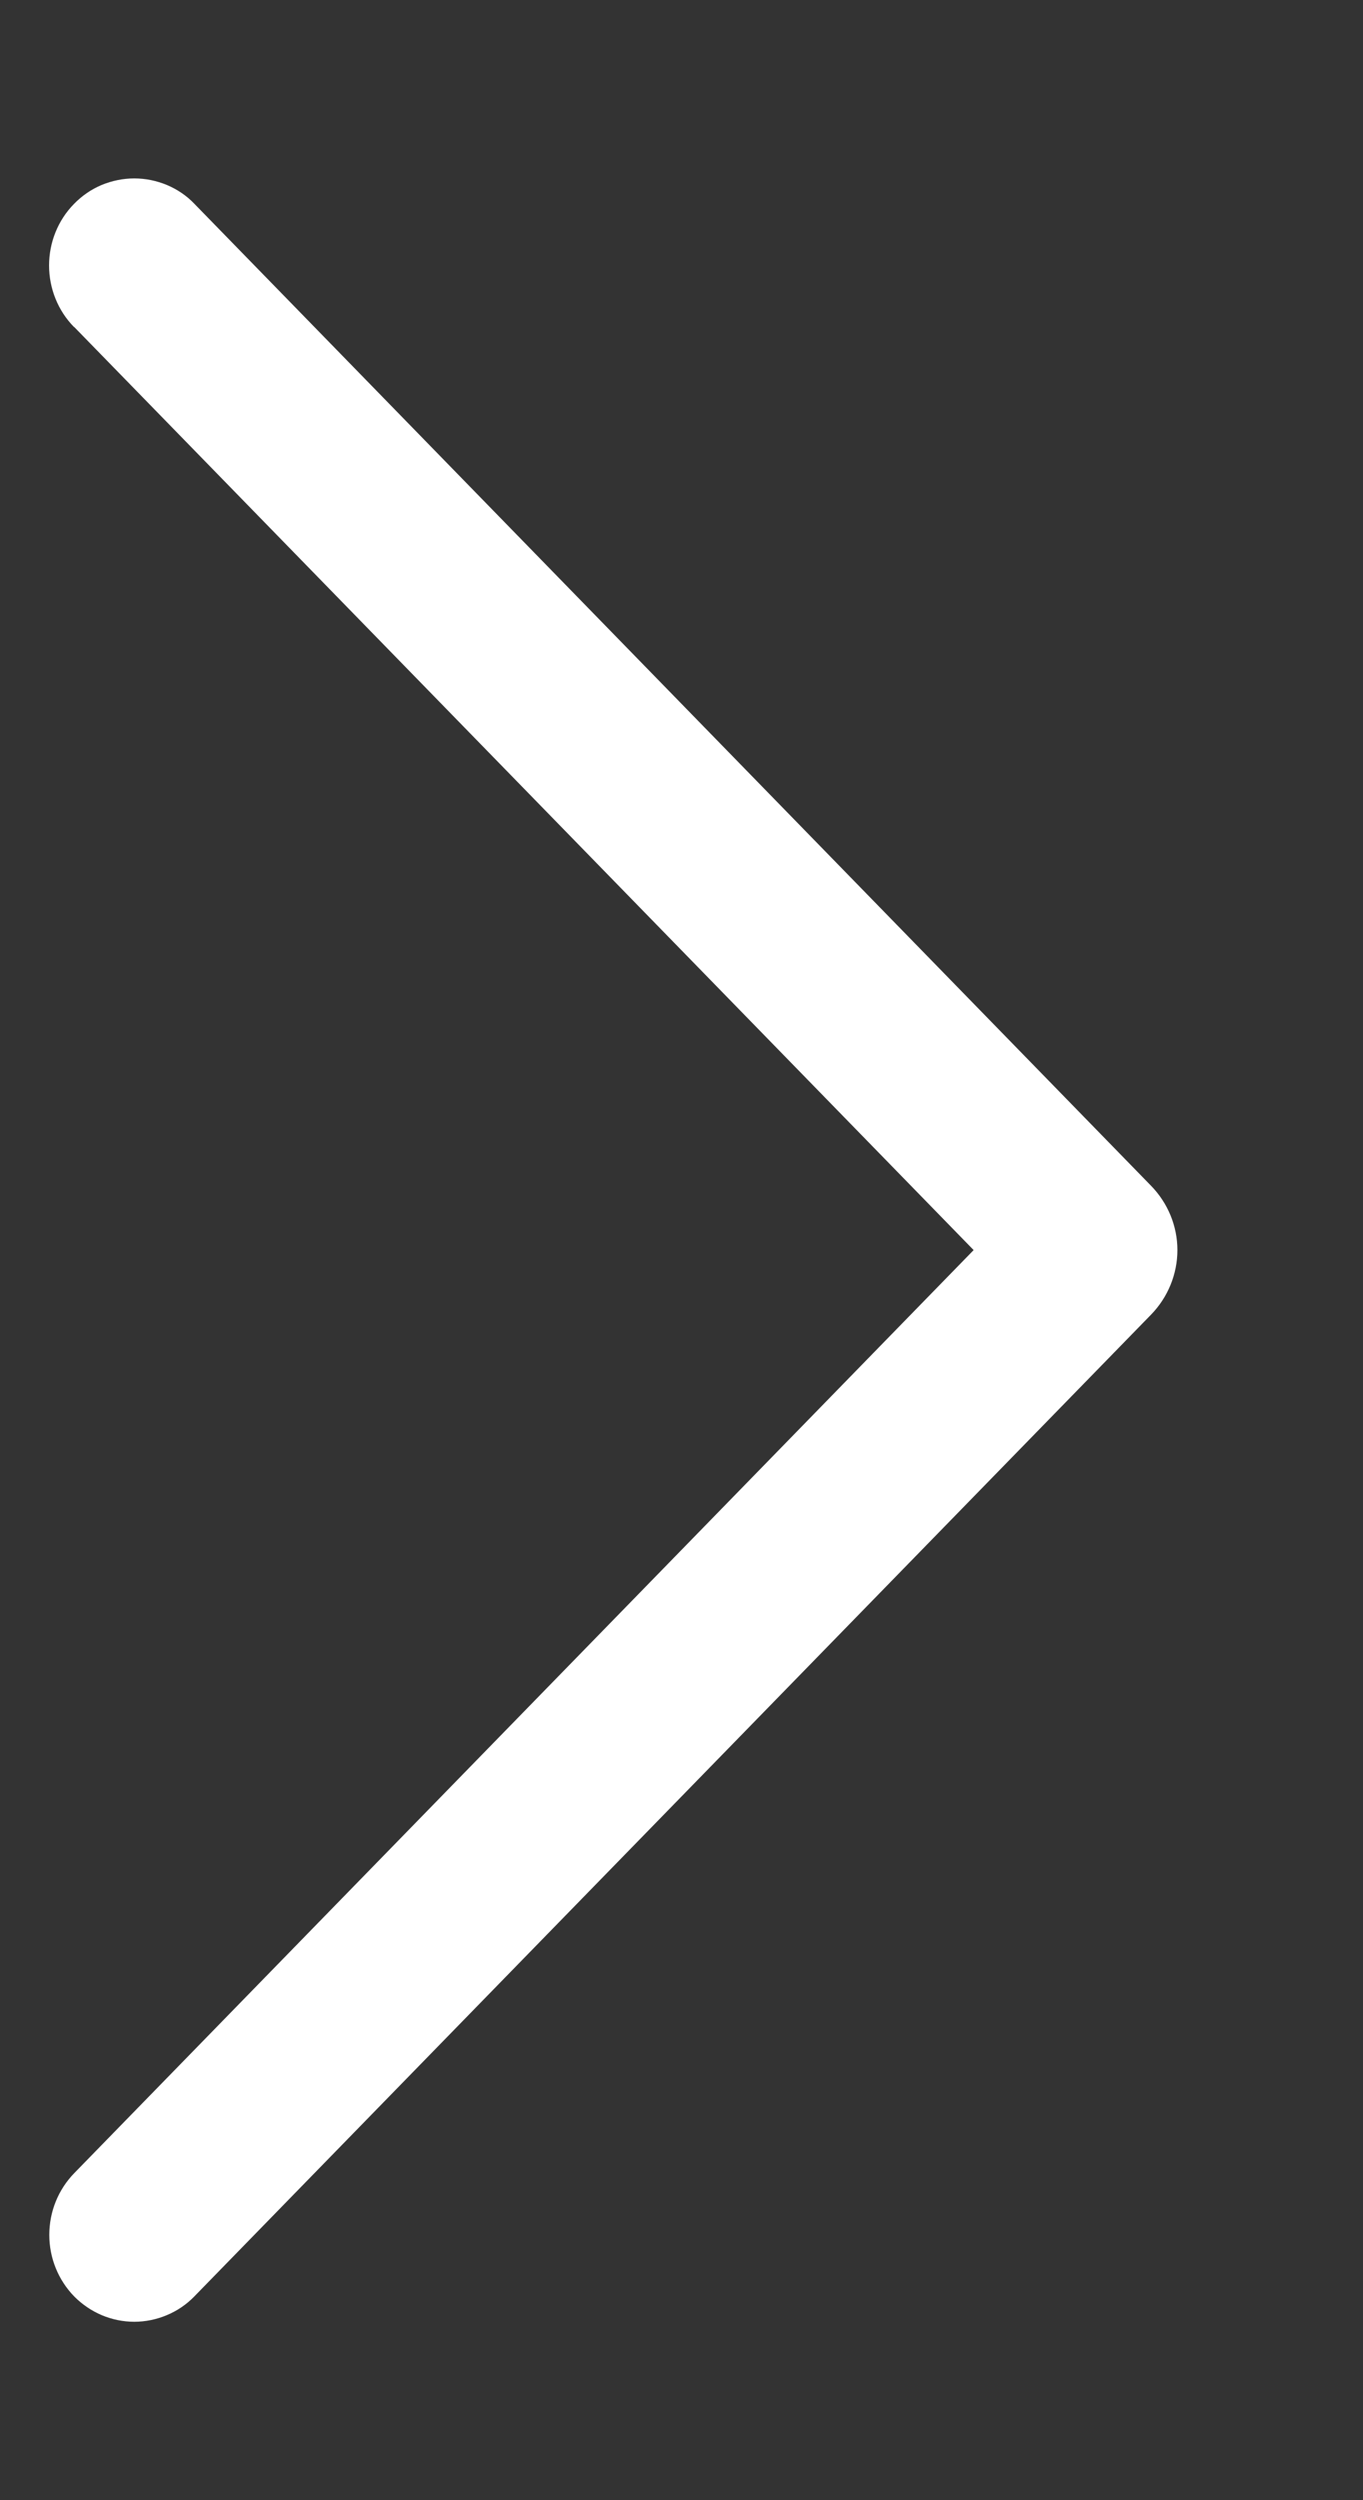 <?xml version="1.0" encoding="UTF-8"?> <svg xmlns="http://www.w3.org/2000/svg" width="6" height="11" viewBox="0 0 6 11" fill="none"><rect x="0" y="0" width="6" height="11" fill="#333333" stroke="none"/> <path d="M0.327 1.439L4.286 5.5L0.327 9.561C0.256 9.634 0.217 9.731 0.217 9.833C0.217 9.934 0.256 10.031 0.327 10.104C0.362 10.139 0.403 10.167 0.448 10.186C0.493 10.205 0.542 10.215 0.591 10.215C0.64 10.215 0.689 10.205 0.734 10.186C0.78 10.167 0.821 10.139 0.855 10.104L5.067 5.784C5.141 5.708 5.183 5.606 5.183 5.5C5.183 5.394 5.141 5.293 5.067 5.217L0.856 0.897C0.822 0.861 0.78 0.833 0.735 0.814C0.689 0.795 0.641 0.785 0.591 0.785C0.542 0.785 0.493 0.795 0.447 0.814C0.402 0.833 0.361 0.861 0.326 0.897C0.255 0.969 0.216 1.067 0.216 1.168C0.216 1.269 0.255 1.367 0.326 1.439H0.327Z" fill="white"></path> </svg> 